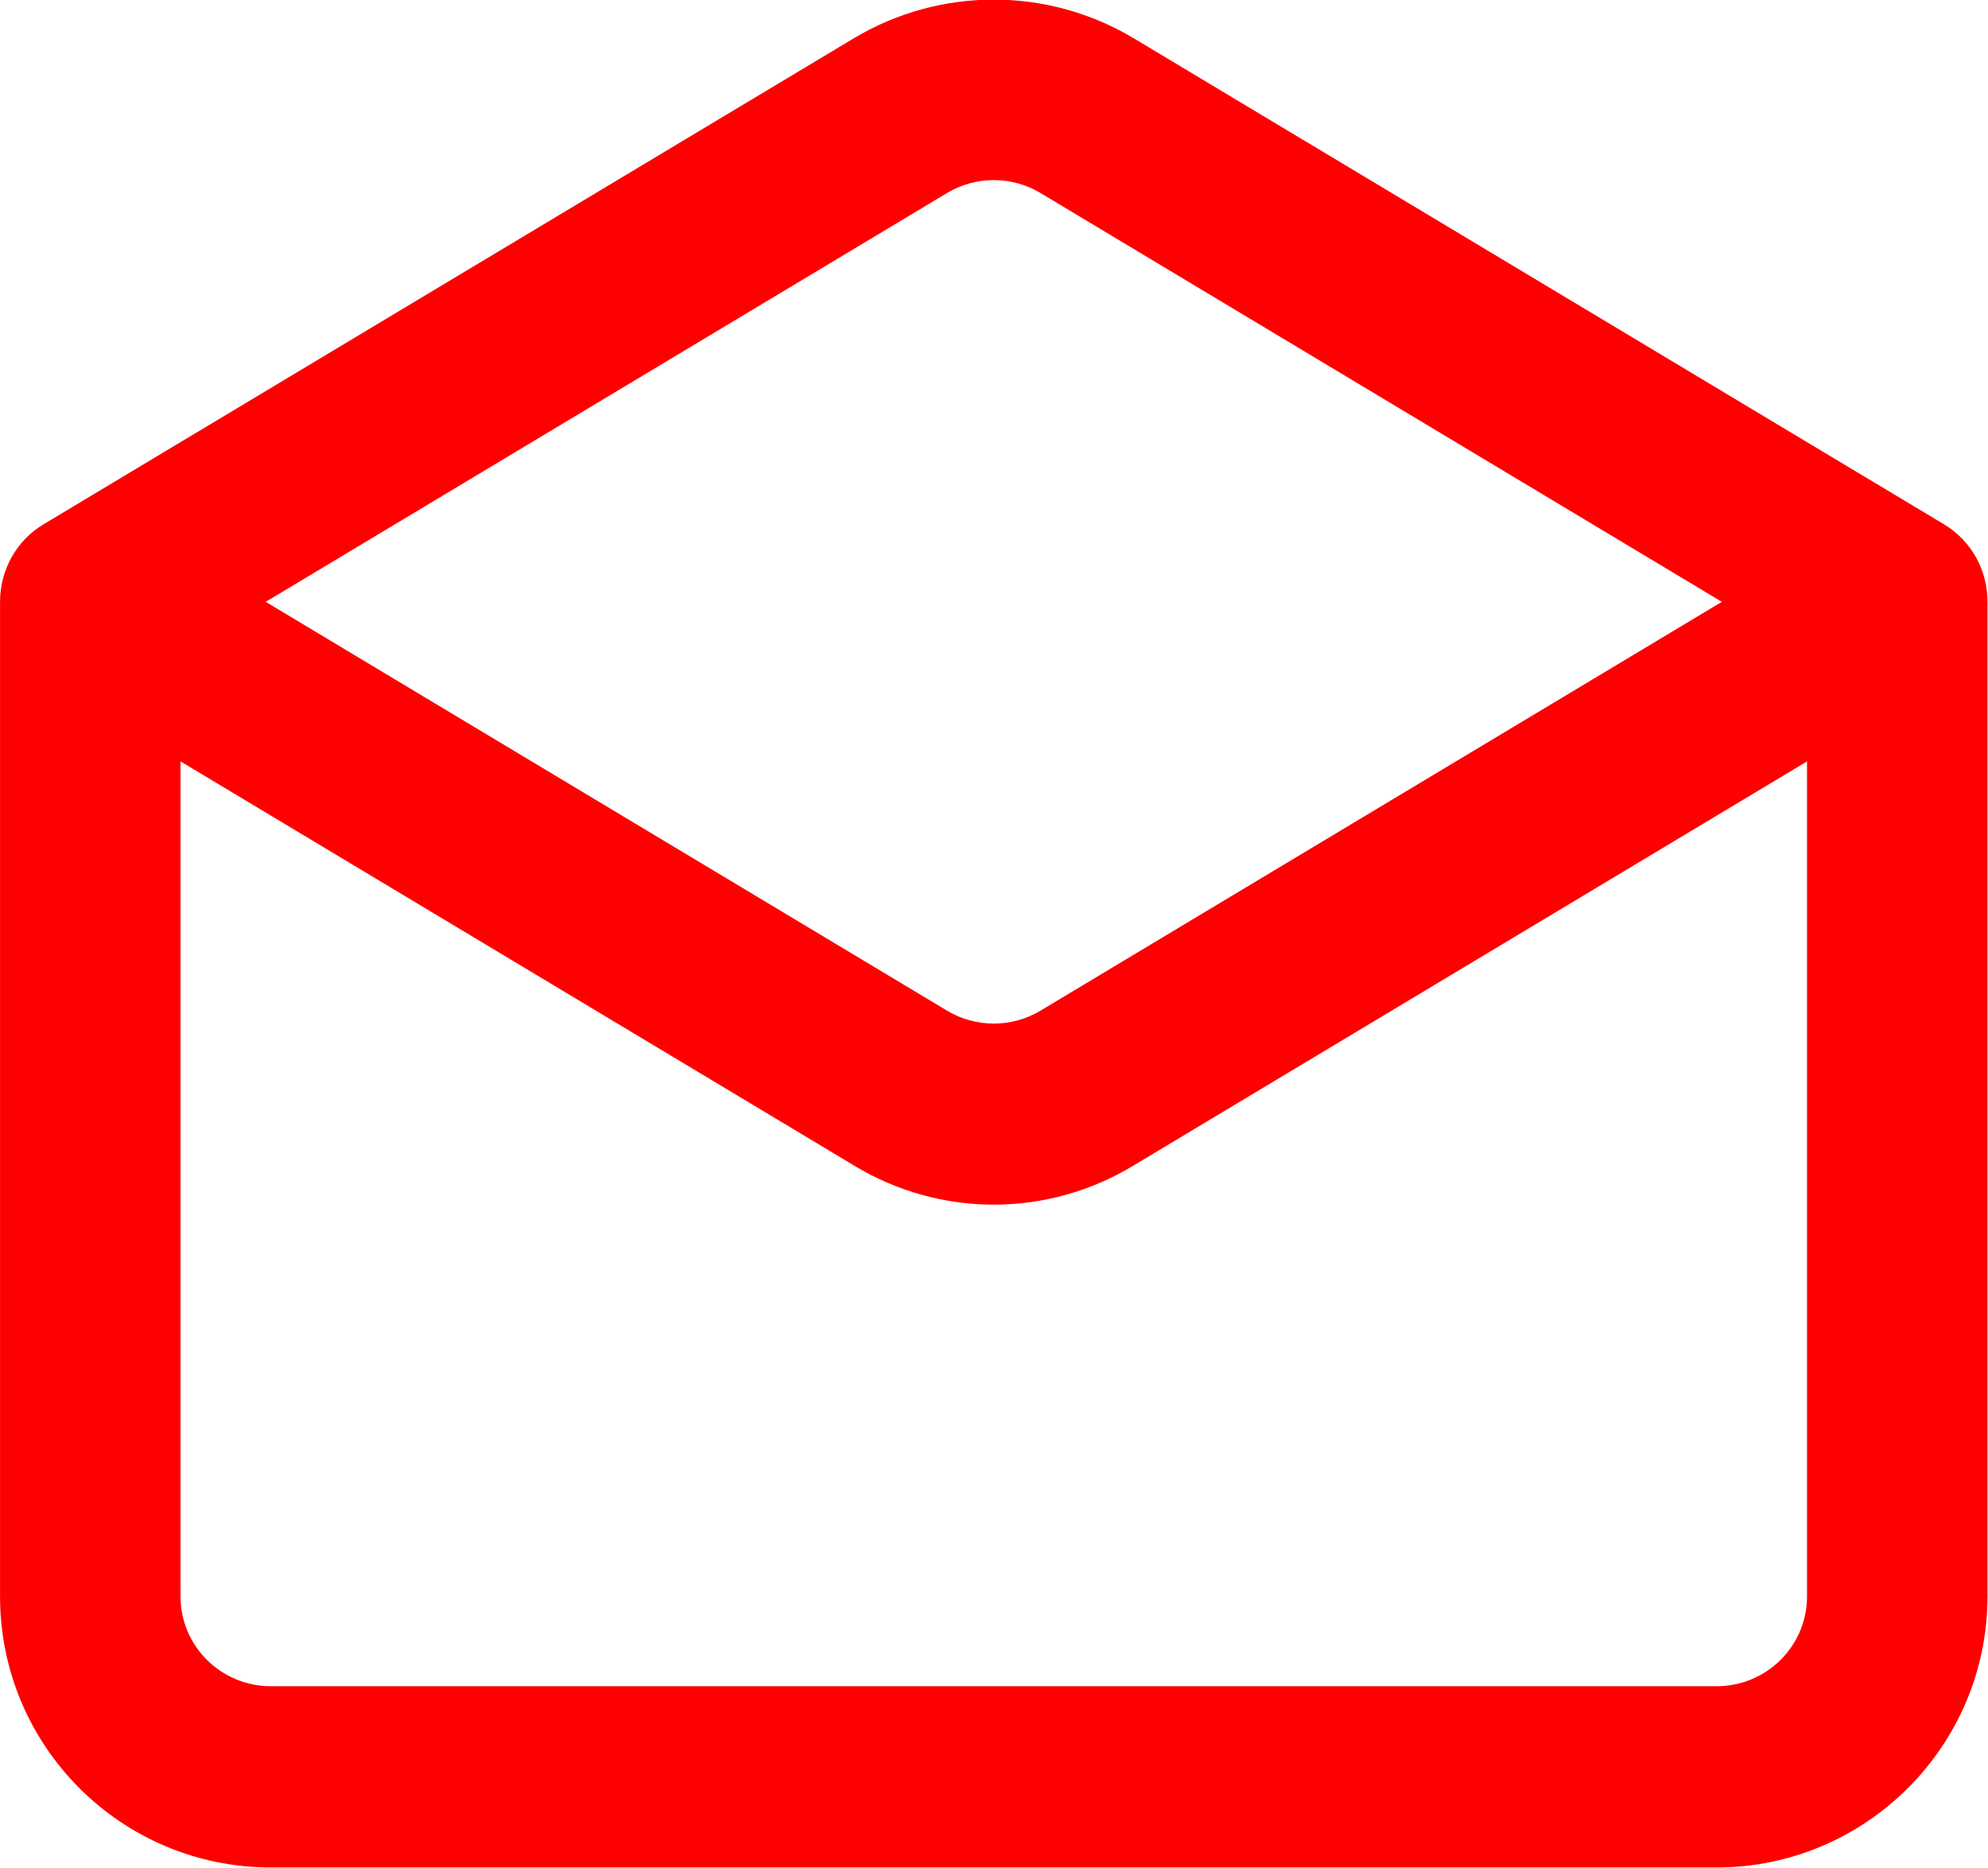 <svg width="25.667" height="24.112" viewBox="0 0 25.666 24.112" fill="none" xmlns="http://www.w3.org/2000/svg" xmlns:xlink="http://www.w3.org/1999/xlink">
	<desc>
			Created with Pixso.
	</desc>
	<defs/>
	<path id="line" d="M13.43 2.49C13.06 2.27 12.6 2.27 12.23 2.49L3.43 7.77L12.23 13.05C12.6 13.27 13.06 13.27 13.43 13.05L22.23 7.77L13.43 2.49ZM23.33 9.83L14.63 15.05C13.52 15.72 12.14 15.72 11.03 15.05L2.33 9.83L2.33 20.61C2.33 21.25 2.85 21.77 3.5 21.77L22.16 21.77C22.81 21.77 23.33 21.25 23.33 20.61L23.33 9.83ZM11.03 0.49C12.14 -0.17 13.52 -0.17 14.63 0.49L25.1 6.77C25.45 6.98 25.66 7.36 25.66 7.77L25.66 20.61C25.66 22.54 24.09 24.11 22.16 24.11L3.5 24.11C1.56 24.11 0 22.54 0 20.61L0 7.77C0 7.36 0.21 6.98 0.56 6.77L11.03 0.49Z" fill="#FE0000" fill-opacity="1" fill-rule="evenodd"/>
</svg>

